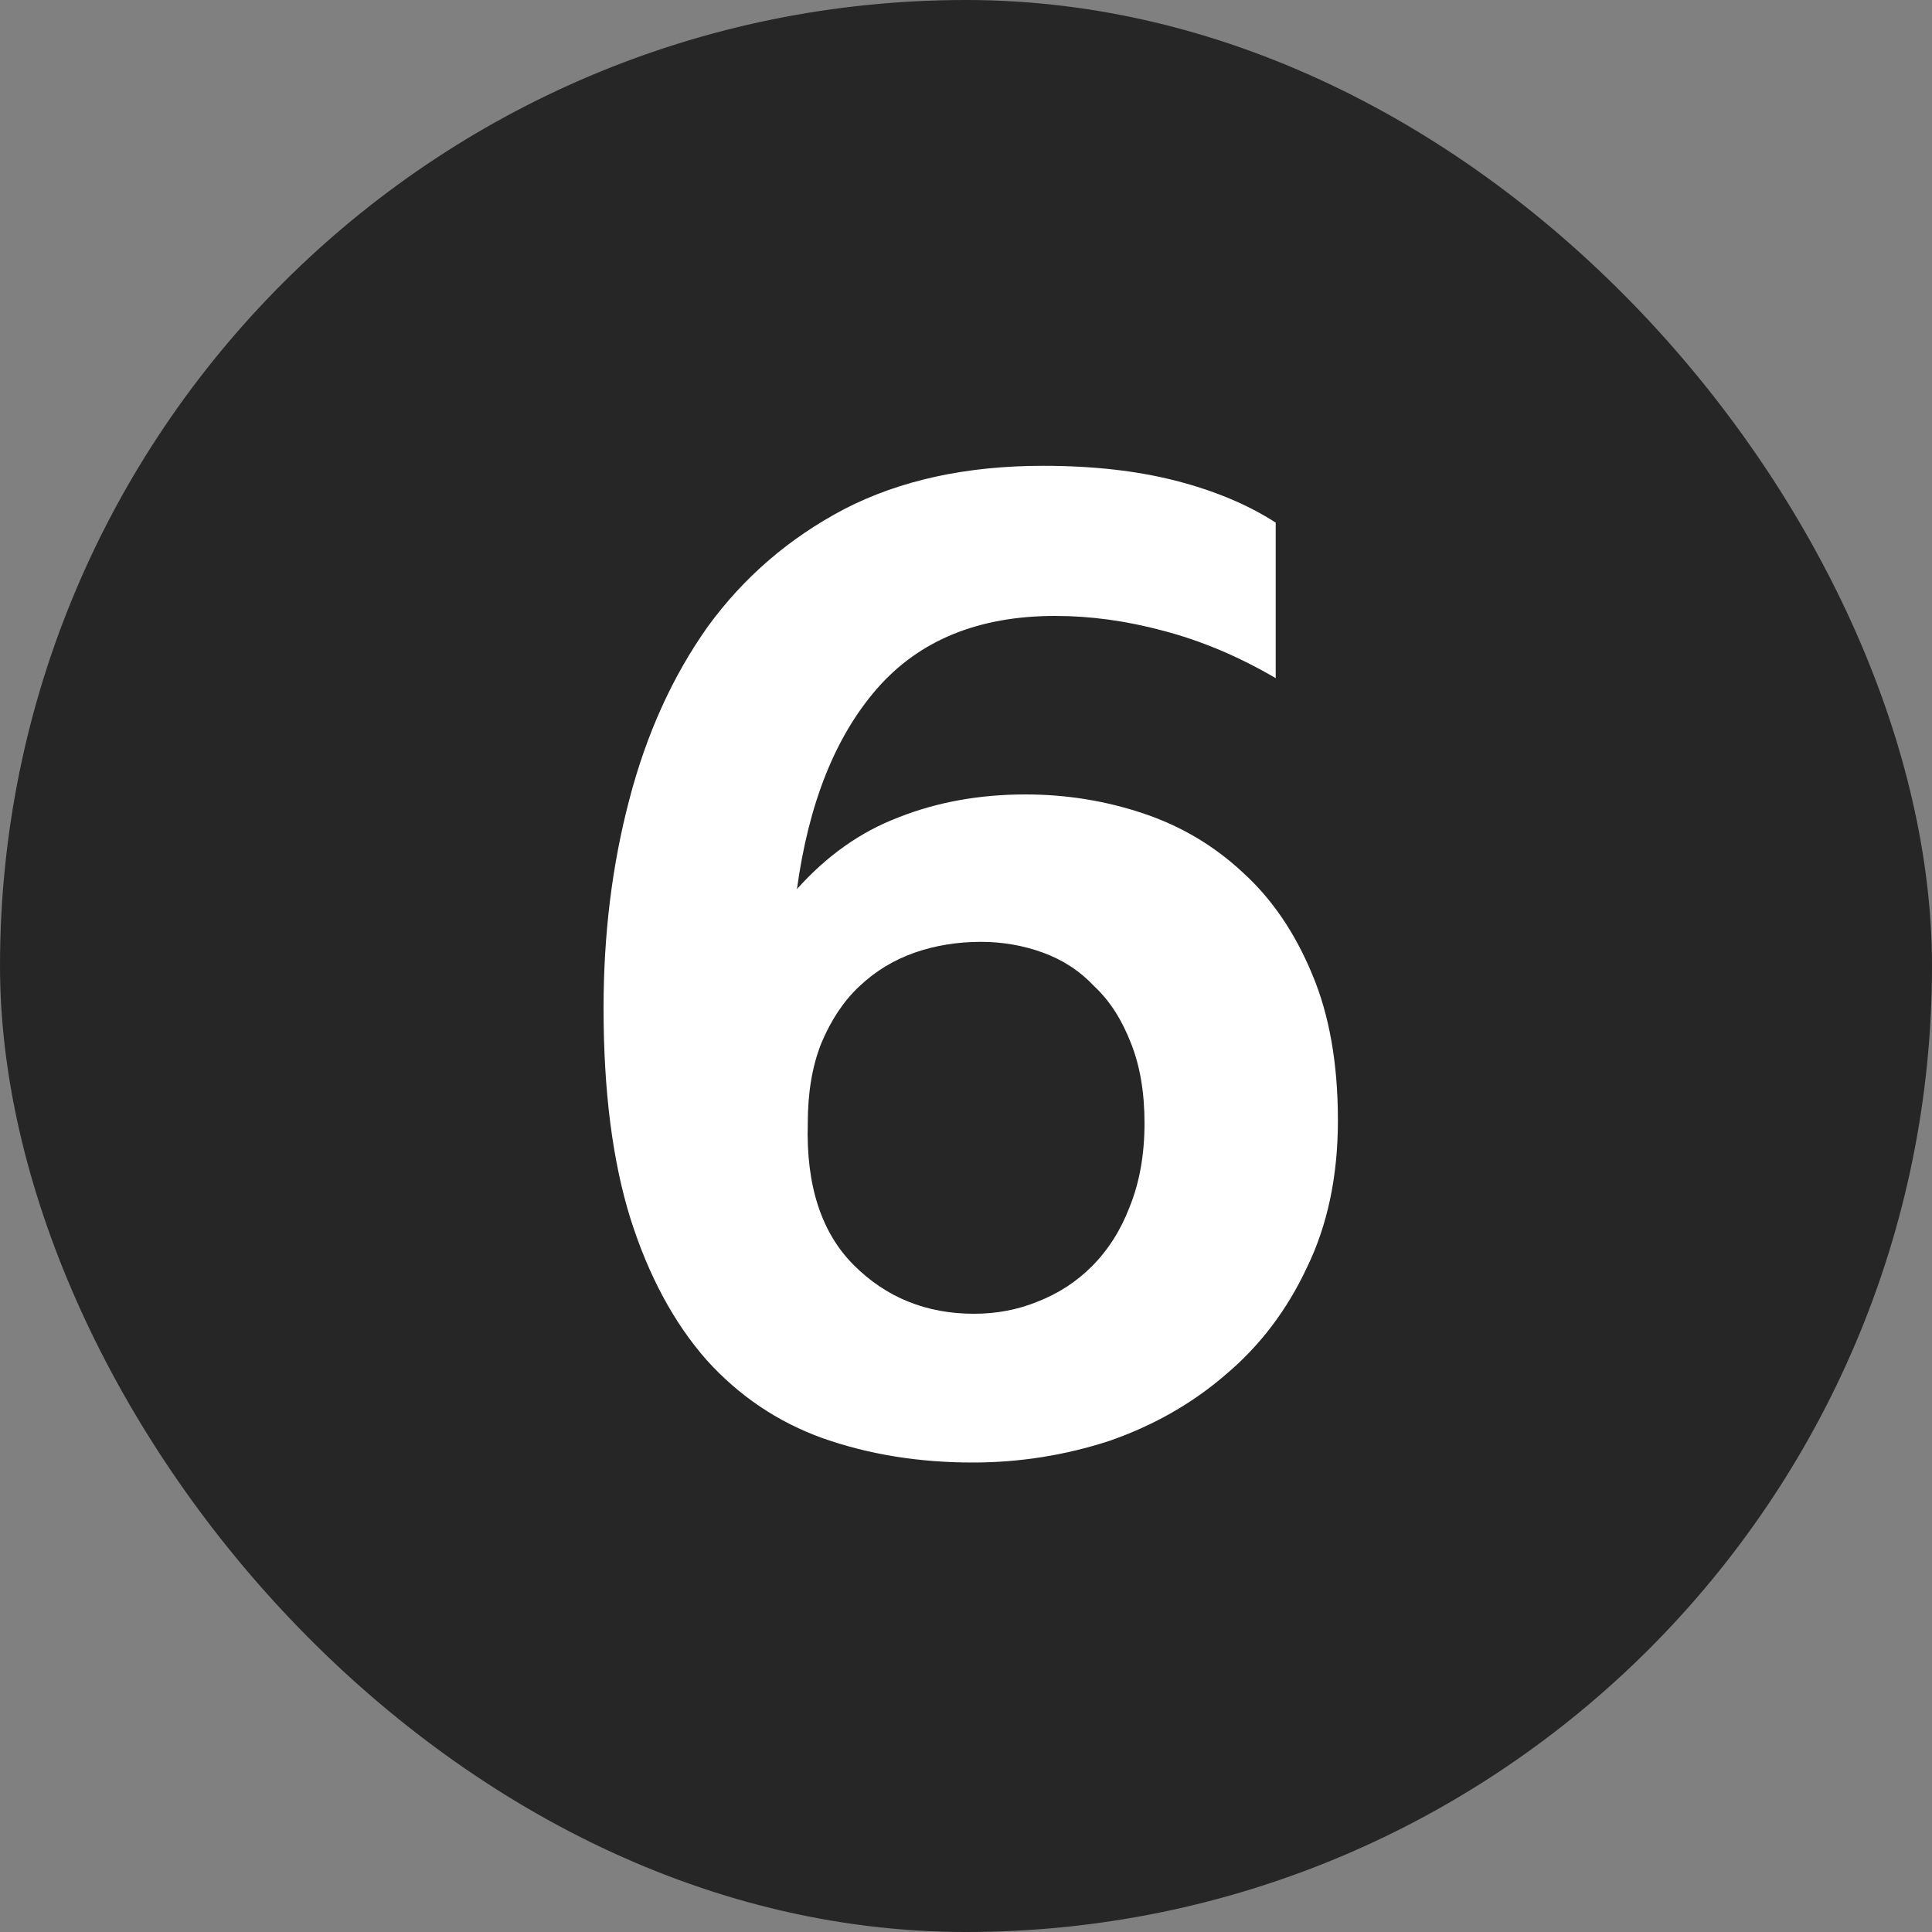 <svg width="20" height="20" viewBox="0 0 20 20" fill="none" xmlns="http://www.w3.org/2000/svg">
<rect x="0" y="0" width="20" height="20" fill="#808080" stroke="none"/>
<rect width="20" height="20" rx="10" fill="#262626"/>
<path d="M13.85 11.598C13.85 12.177 13.742 12.685 13.528 13.124C13.322 13.563 13.043 13.931 12.688 14.23C12.342 14.529 11.941 14.757 11.484 14.916C11.027 15.065 10.555 15.14 10.07 15.14C9.51 15.14 8.992 15.056 8.516 14.888C8.049 14.72 7.648 14.449 7.312 14.076C6.976 13.693 6.715 13.208 6.528 12.62C6.341 12.023 6.248 11.295 6.248 10.436C6.248 9.671 6.337 8.952 6.514 8.28C6.691 7.599 6.962 7.001 7.326 6.488C7.699 5.975 8.171 5.569 8.74 5.27C9.319 4.971 10.005 4.822 10.798 4.822C11.311 4.822 11.768 4.873 12.17 4.976C12.571 5.079 12.916 5.223 13.206 5.41V7.02C12.823 6.796 12.436 6.633 12.044 6.53C11.661 6.427 11.288 6.376 10.924 6.376C10.13 6.376 9.514 6.628 9.076 7.132C8.646 7.627 8.371 8.317 8.25 9.204C8.558 8.859 8.908 8.611 9.3 8.462C9.701 8.303 10.14 8.224 10.616 8.224C11.036 8.224 11.442 8.289 11.834 8.42C12.226 8.551 12.571 8.756 12.87 9.036C13.168 9.307 13.406 9.657 13.584 10.086C13.761 10.506 13.85 11.01 13.85 11.598ZM10.084 13.6C10.317 13.6 10.537 13.558 10.742 13.474C10.957 13.39 11.143 13.269 11.302 13.11C11.47 12.942 11.601 12.737 11.694 12.494C11.796 12.242 11.848 11.953 11.848 11.626C11.848 11.309 11.801 11.033 11.708 10.8C11.614 10.557 11.489 10.361 11.33 10.212C11.181 10.053 11.003 9.937 10.798 9.862C10.592 9.787 10.378 9.75 10.154 9.75C9.911 9.75 9.682 9.787 9.468 9.862C9.253 9.937 9.062 10.053 8.894 10.212C8.735 10.361 8.604 10.557 8.502 10.8C8.409 11.033 8.362 11.309 8.362 11.626C8.343 12.27 8.502 12.76 8.838 13.096C9.174 13.432 9.589 13.6 10.084 13.6Z" fill="white"/>
</svg>
